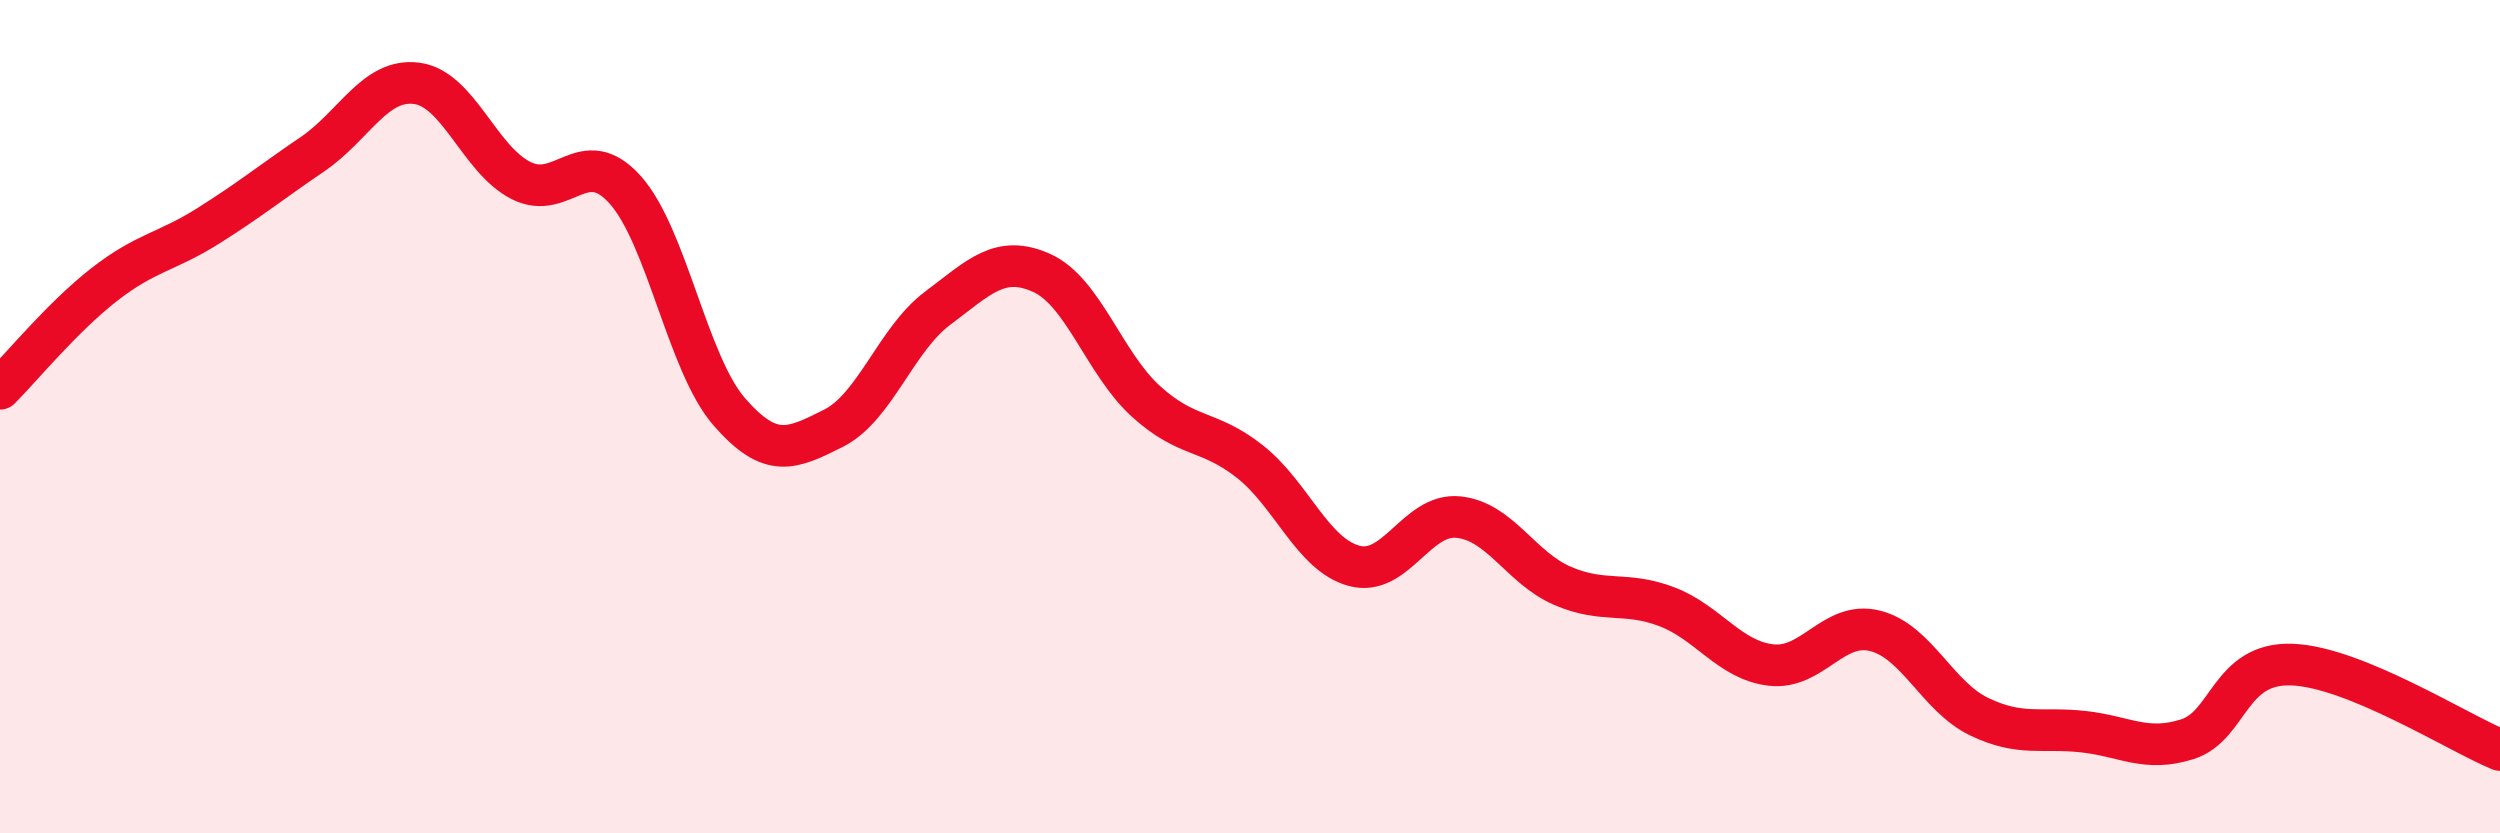 
    <svg width="60" height="20" viewBox="0 0 60 20" xmlns="http://www.w3.org/2000/svg">
      <path
        d="M 0,9.33 C 0.5,8.83 1.5,7.61 2.5,6.83 C 3.5,6.05 4,6.05 5,5.42 C 6,4.79 6.5,4.38 7.5,3.7 C 8.5,3.02 9,1.87 10,2 C 11,2.13 11.5,3.82 12.5,4.33 C 13.5,4.84 14,3.44 15,4.55 C 16,5.66 16.5,8.73 17.5,9.88 C 18.5,11.03 19,10.78 20,10.28 C 21,9.78 21.5,8.15 22.5,7.4 C 23.5,6.65 24,6.1 25,6.55 C 26,7 26.5,8.72 27.5,9.63 C 28.5,10.54 29,10.29 30,11.08 C 31,11.87 31.5,13.31 32.5,13.58 C 33.5,13.85 34,12.31 35,12.41 C 36,12.51 36.5,13.63 37.5,14.06 C 38.5,14.49 39,14.18 40,14.56 C 41,14.94 41.5,15.84 42.5,15.96 C 43.5,16.08 44,14.89 45,15.14 C 46,15.39 46.5,16.72 47.5,17.2 C 48.5,17.68 49,17.45 50,17.56 C 51,17.67 51.5,18.06 52.5,17.74 C 53.5,17.42 53.5,15.9 55,15.95 C 56.5,16 59,17.59 60,18L60 20L0 20Z"
        fill="#EB0A25"
        opacity="0.1"
        stroke-linecap="round"
        stroke-linejoin="round"
      />
      <path
        d="M 0,9.33 C 0.5,8.83 1.5,7.61 2.5,6.83 C 3.5,6.05 4,6.05 5,5.42 C 6,4.79 6.5,4.38 7.5,3.7 C 8.5,3.02 9,1.87 10,2 C 11,2.13 11.5,3.82 12.5,4.33 C 13.5,4.84 14,3.44 15,4.55 C 16,5.66 16.5,8.73 17.5,9.88 C 18.5,11.03 19,10.78 20,10.28 C 21,9.78 21.5,8.15 22.5,7.4 C 23.5,6.65 24,6.1 25,6.55 C 26,7 26.5,8.72 27.5,9.63 C 28.5,10.54 29,10.29 30,11.08 C 31,11.87 31.5,13.31 32.5,13.58 C 33.5,13.85 34,12.31 35,12.41 C 36,12.51 36.5,13.63 37.5,14.06 C 38.5,14.49 39,14.18 40,14.56 C 41,14.94 41.5,15.84 42.5,15.96 C 43.5,16.08 44,14.89 45,15.14 C 46,15.39 46.5,16.72 47.5,17.2 C 48.5,17.68 49,17.45 50,17.56 C 51,17.67 51.5,18.06 52.5,17.74 C 53.5,17.42 53.5,15.9 55,15.95 C 56.5,16 59,17.59 60,18"
        stroke="#EB0A25"
        stroke-width="1"
        fill="none"
        stroke-linecap="round"
        stroke-linejoin="round"
      />
    </svg>
  